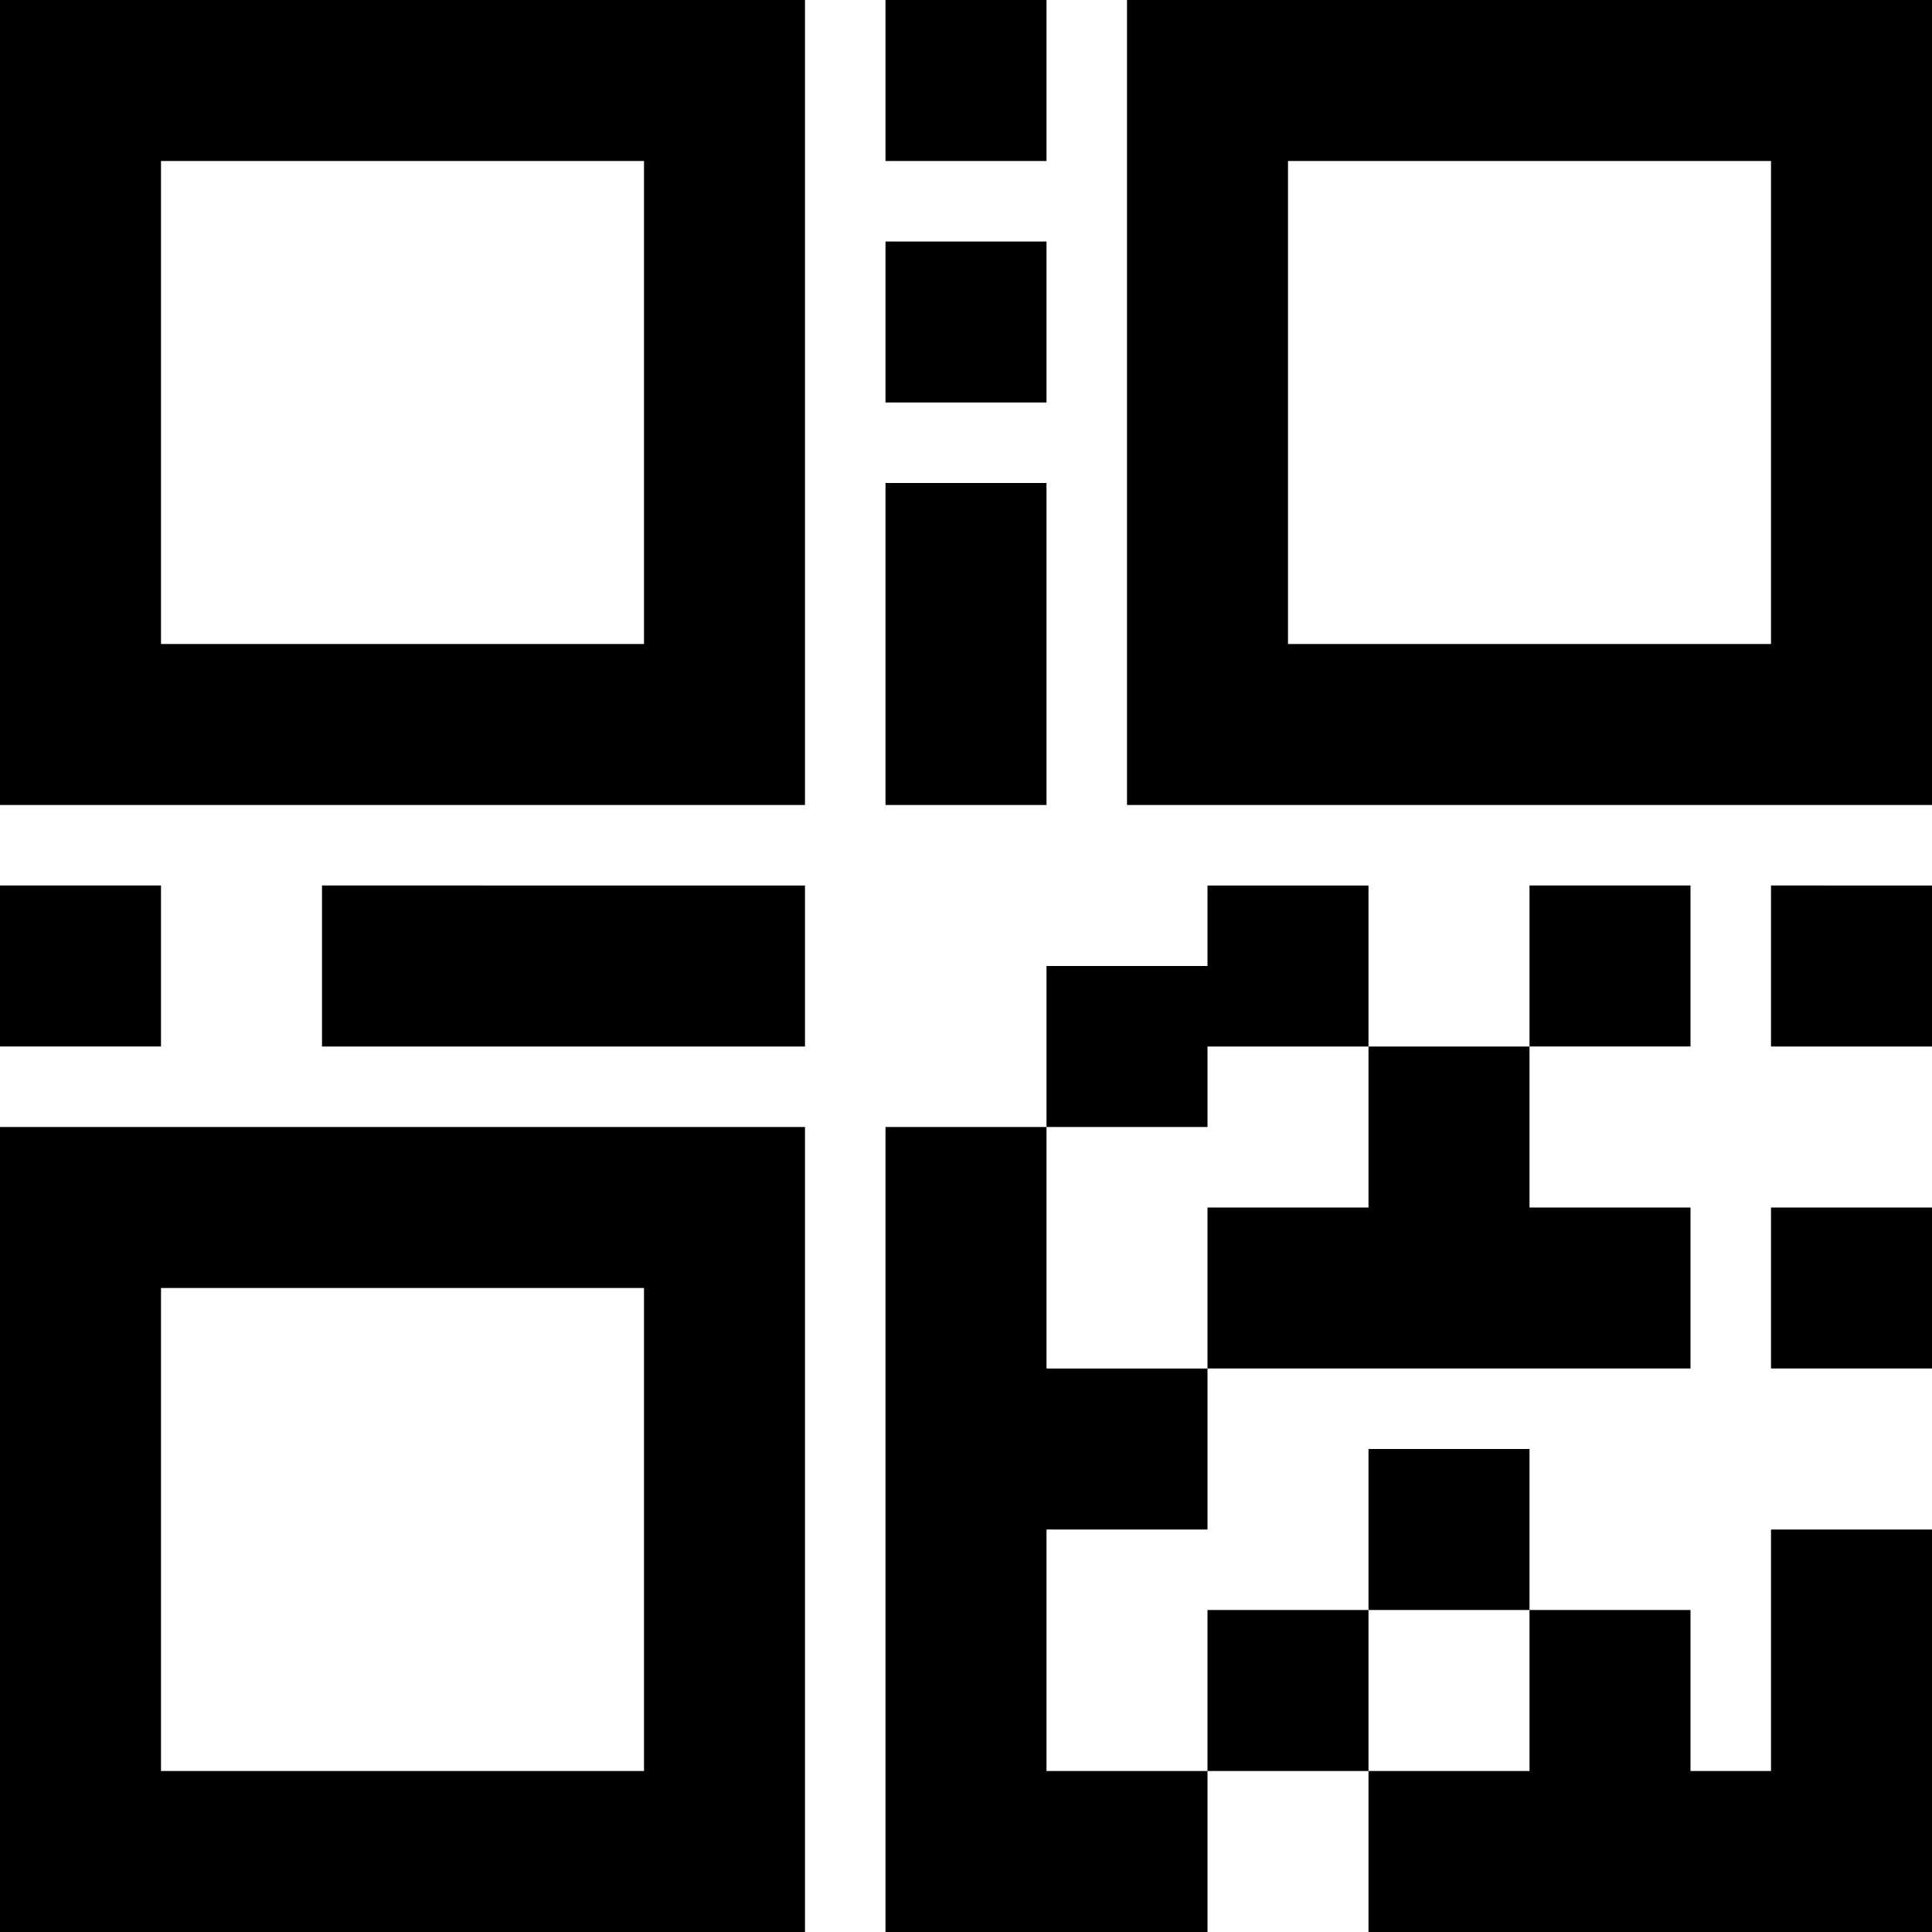 <svg version="1.1"
	 xmlns="http://www.w3.org/2000/svg" xmlns:xlink="http://www.w3.org/1999/xlink" xmlns:a="http://ns.adobe.com/AdobeSVGViewerExtensions/3.0/"
	 x="0px" y="0px" width="4.2px" height="4.2px" viewBox="0 0 4.2 4.2" enable-background="new 0 0 4.2 4.2" xml:space="preserve">
<path fill="#000000" d="M0,4.2h1.75V2.45H0V4.2z M0.35,2.8H1.4v1.05H0.35V2.8z M0.7,2.275h1.05v-0.35H0.7V2.275z M2.275,1.05h-0.35v0.7h0.35V1.05z
	 M0.35,1.925H0v0.35h0.35V1.925z M2.275,0.525h-0.35v0.35h0.35V0.525z M2.275,0h-0.35v0.35h0.35V0z M0,1.75h1.75V0H0V1.75z
	 M0.35,0.35H1.4V1.4H0.35V0.35z M2.45,0v1.75H4.2V0H2.45z M3.85,1.4H2.8V0.35h1.05V1.4z M3.85,2.975H4.2v-0.35H3.85V2.975z
	 M3.85,3.85H3.675V3.5h-0.35v0.35h-0.35V4.2H4.2V3.325H3.85V3.85z M3.325,3.15h-0.35V3.5h0.35V3.15z M3.85,2.275H4.2v-0.35H3.85
	V2.275z M2.625,3.5v0.35h0.35V3.5H2.625z M2.625,2.625v0.35h1.05v-0.35h-0.35v-0.35h-0.35v0.35H2.625z M2.625,2.275h0.35v-0.35
	h-0.35V2.1h-0.35v0.35h0.35V2.275z M2.275,3.325h0.35v-0.35h-0.35V2.45h-0.35V4.2h0.7V3.85h-0.35V3.325z M3.675,1.925h-0.35v0.35
	h0.35V1.925z"/>
</svg>
